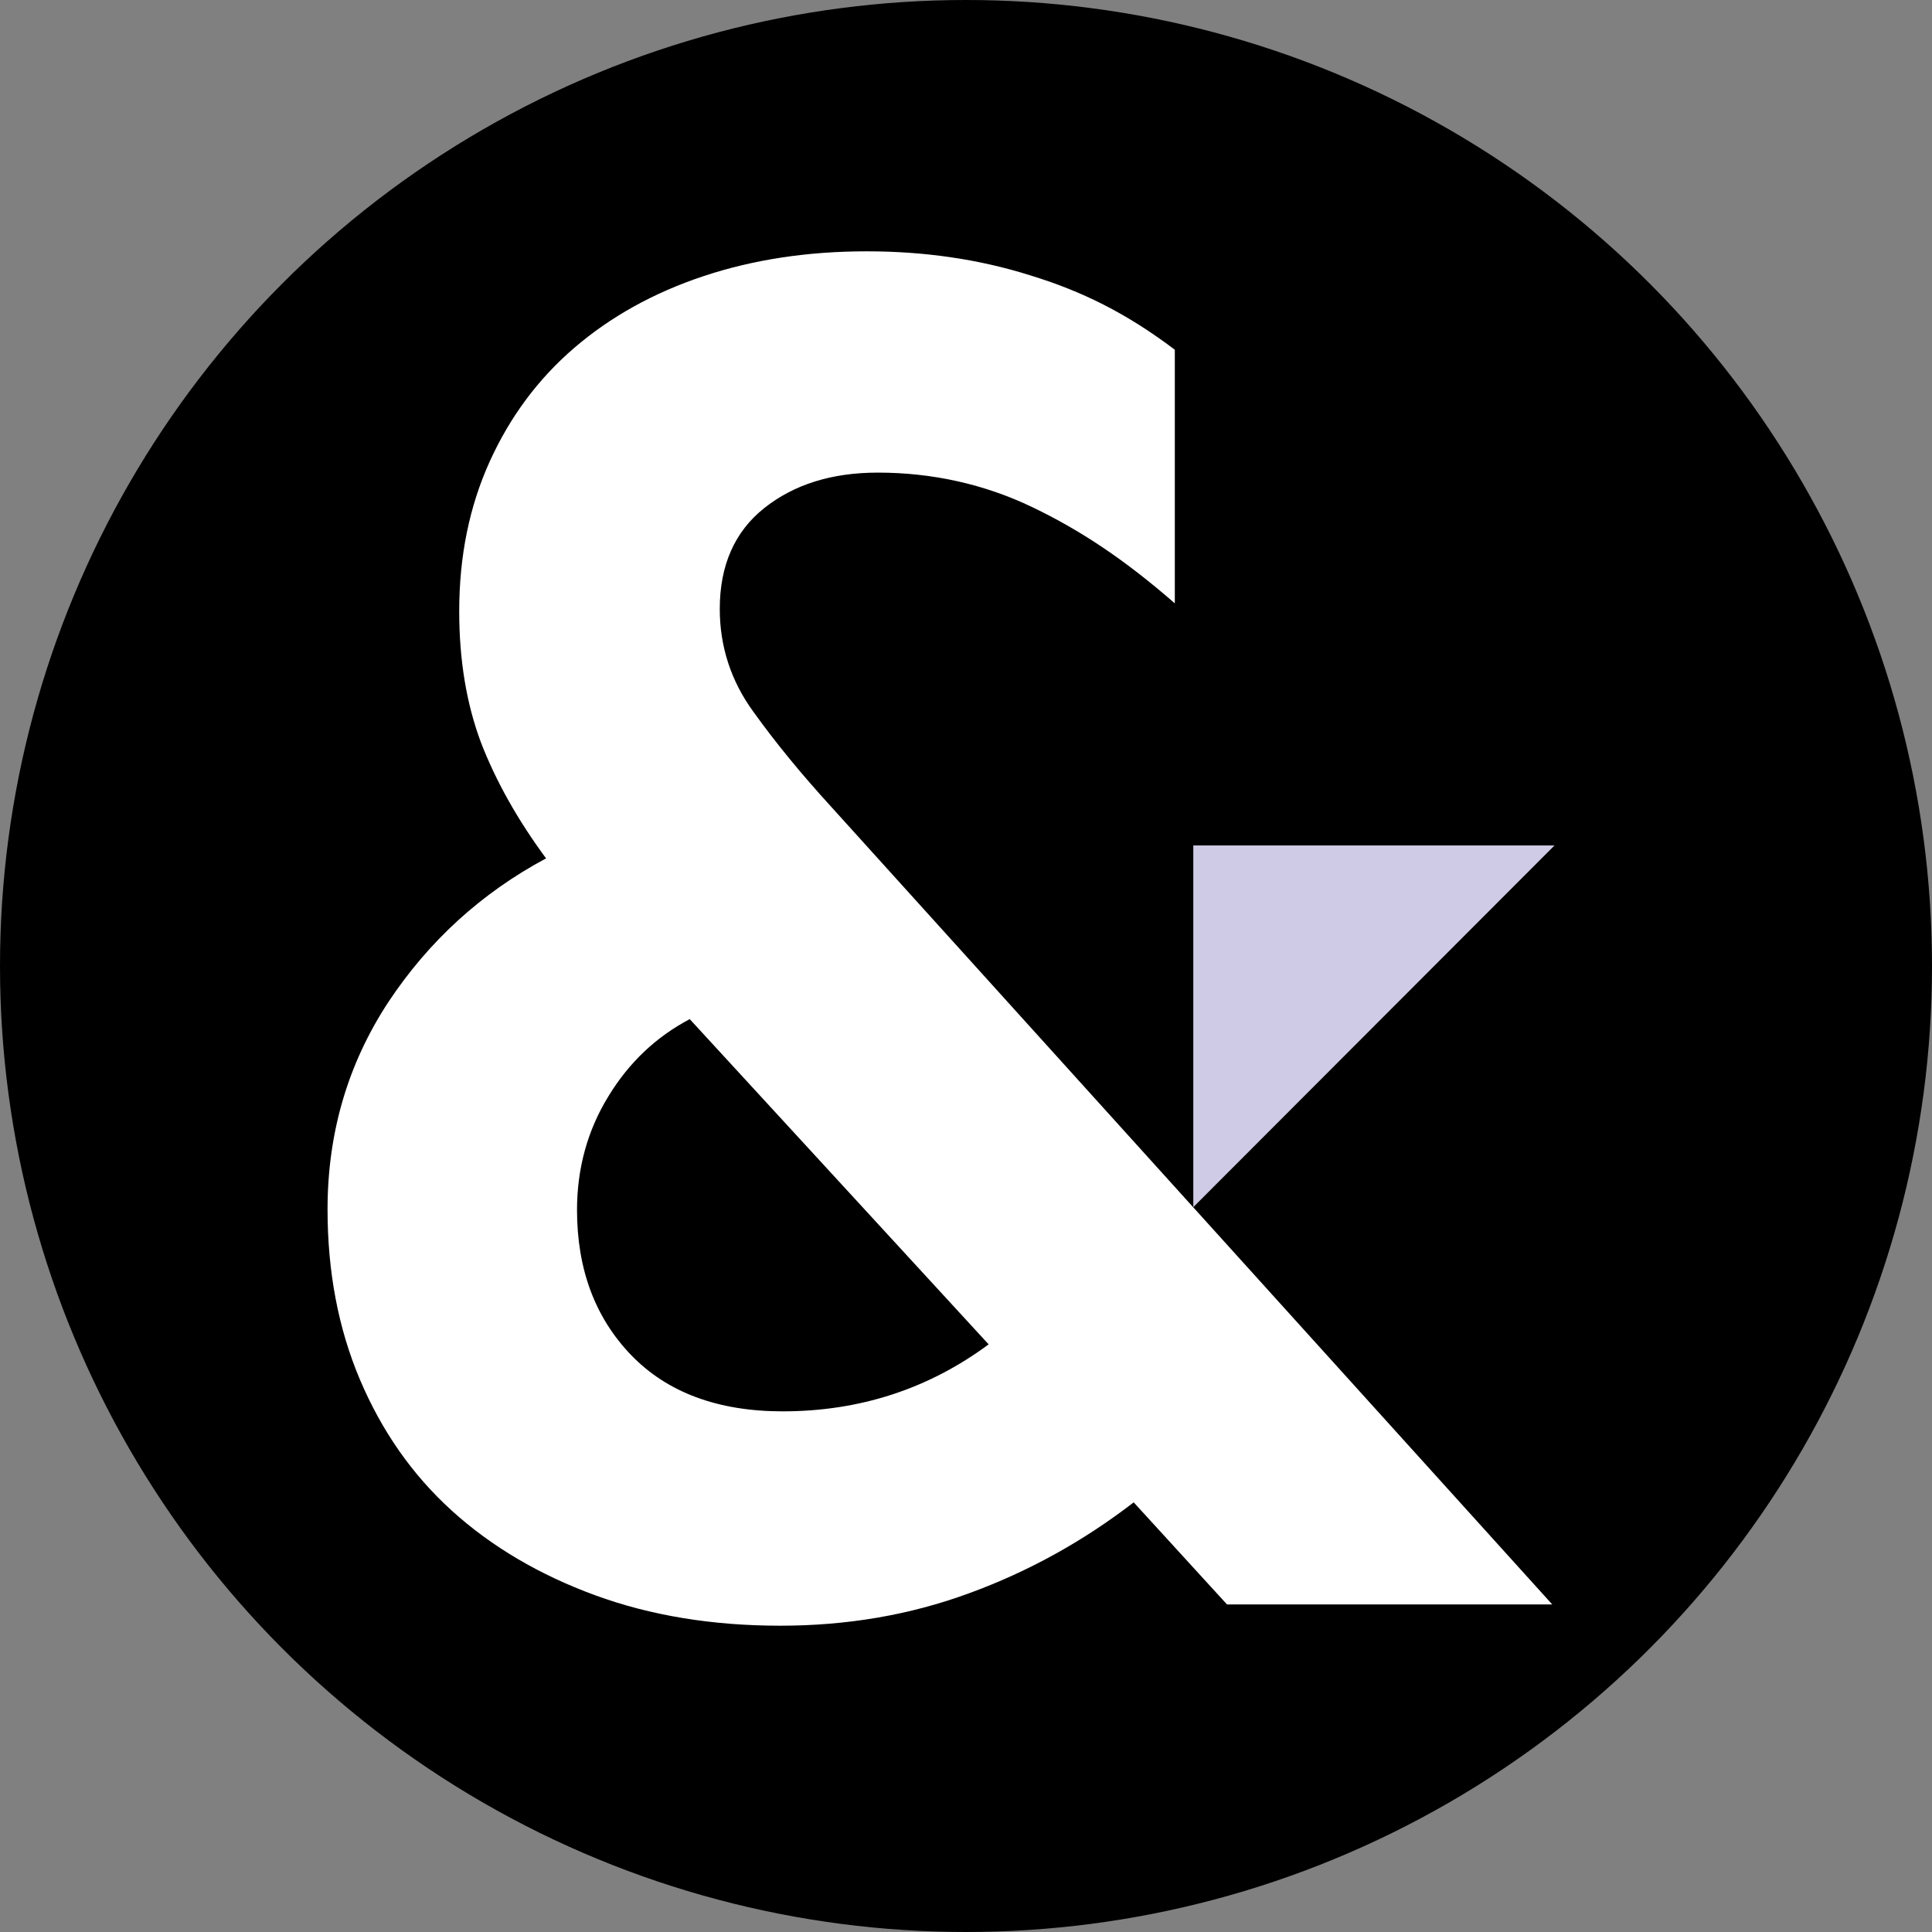 <?xml version="1.0" encoding="utf-8"?>
<!-- Generator: Adobe Illustrator 26.2.1, SVG Export Plug-In . SVG Version: 6.00 Build 0)  -->
<svg version="1.1" id="Layer_1" xmlns="http://www.w3.org/2000/svg" xmlns:xlink="http://www.w3.org/1999/xlink" x="0px" y="0px"
	 viewBox="0 0 418.2 418.2" style="enable-background:new 0 0 418.2 418.2;" xml:space="preserve">
<rect x="0" y="0" width="418.2" height="418.2" fill="#808080" stroke="none"/>
<style type="text/css">
	.st0{fill:#FFFFFF;}
	.st1{fill:#CFCAE5;}
</style>
<circle cx="209.1" cy="209.1" r="209.1"/>
<path class="st0" d="M336,347.3h-70.4l-20.2-22.1c-10.9,8.4-22.8,15-35.7,19.7c-12.8,4.7-26.4,7-40.8,7c-14.7,0-28.1-2.2-40.1-6.6
	c-12-4.4-22.4-10.5-31-18.3c-8.6-7.8-15.2-17.3-19.9-28.4c-4.7-11.1-7-23.4-7-36.8c0-16.6,4.4-31.5,13.1-44.8
	c8.8-13.3,20.2-23.7,34.2-31.2c-6.2-8.4-10.9-16.8-14.1-25.1c-3.1-8.3-4.7-17.7-4.7-28.4c0-11.9,2.2-22.7,6.6-32.4
	c4.4-9.7,10.5-17.9,18.3-24.6c7.8-6.7,17.1-11.9,27.9-15.5c10.8-3.6,22.6-5.4,35.4-5.4c12.5,0,24.3,1.7,35.4,5.2
	c11.1,3.4,20.7,8.1,31.3,16.1v54.9c-10.9-9.5-20.4-15.8-30.8-20.8s-21.7-7.5-33.5-7.5c-10,0-18.2,2.6-24.6,7.7s-9.6,12.4-9.6,21.8
	c0,8.1,2.4,15.6,7.3,22.3c4.8,6.7,10.4,13.5,16.7,20.4L336,347.3z M214,291l-64.7-70.4c-7.2,3.8-13.1,9.3-17.6,16.7
	c-4.5,7.3-6.8,15.6-6.8,24.6c0,12.8,3.9,23.3,11.7,31.4c7.8,8.1,18.8,12.2,32.8,12.2C186,305.5,200.9,300.7,214,291z"/>
<polygon class="st1" points="258.3,261.3 258.3,183 336.5,183 "/>
</svg>
